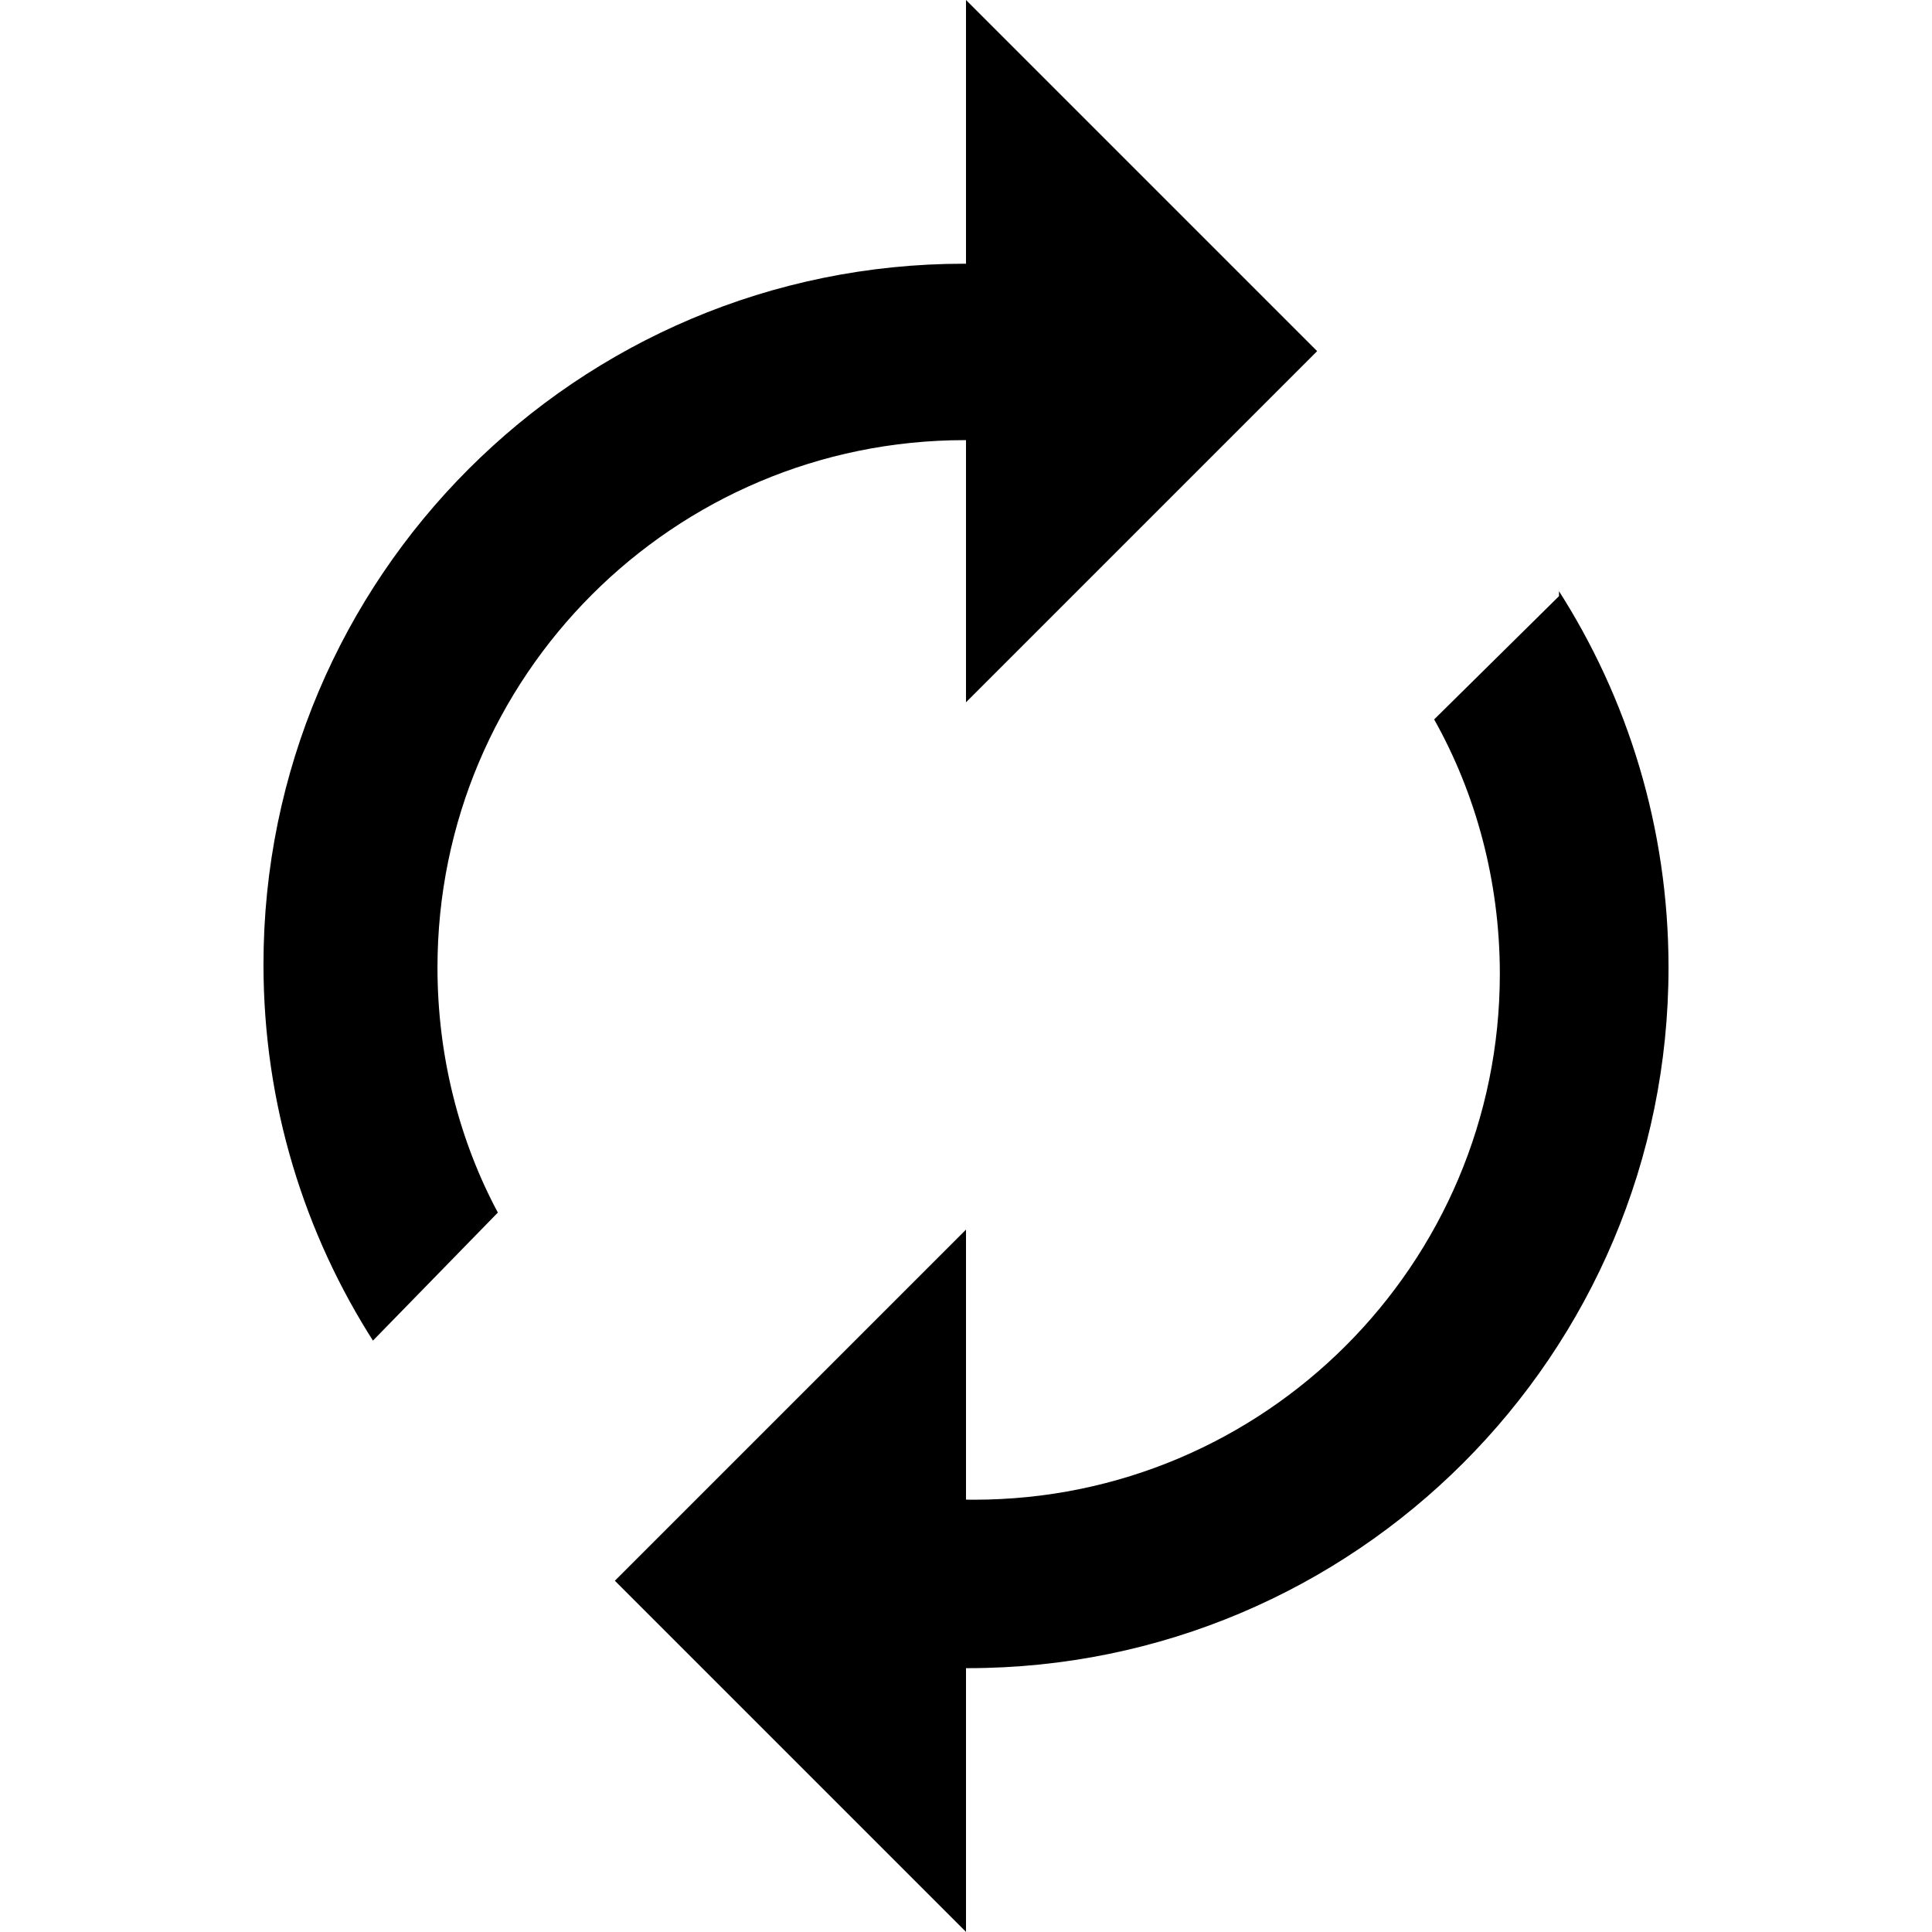 <!-- Generated by IcoMoon.io -->
<svg version="1.1" xmlns="http://www.w3.org/2000/svg" width="16" height="16" viewBox="0 0 16 16">
<path d="M8 3.645v2.171l2.908-2.908-2.908-2.908v2.184c-0.004-0-0.010-0-0.015-0-3.205 0-5.803 2.598-5.803 5.803 0 1.156 0.338 2.233 0.921 3.138l-0.014-0.023 1.034-1.060c-0.315-0.588-0.5-1.287-0.5-2.029 0-2.413 1.956-4.368 4.368-4.368 0.003 0 0.006 0 0.009 0h-0zM12.911 4.937l-1.034 1.021c0.342 0.608 0.544 1.334 0.544 2.107 0 2.405-1.95 4.355-4.355 4.355-0.023 0-0.046-0-0.069-0.001l0.003 0v-2.236l-2.908 2.908 2.908 2.908v-2.184c0.004 0 0.010 0 0.015 0 3.205 0 5.803-2.598 5.803-5.803 0-1.156-0.338-2.233-0.921-3.138l0.014 0.023z"></path>
</svg>
